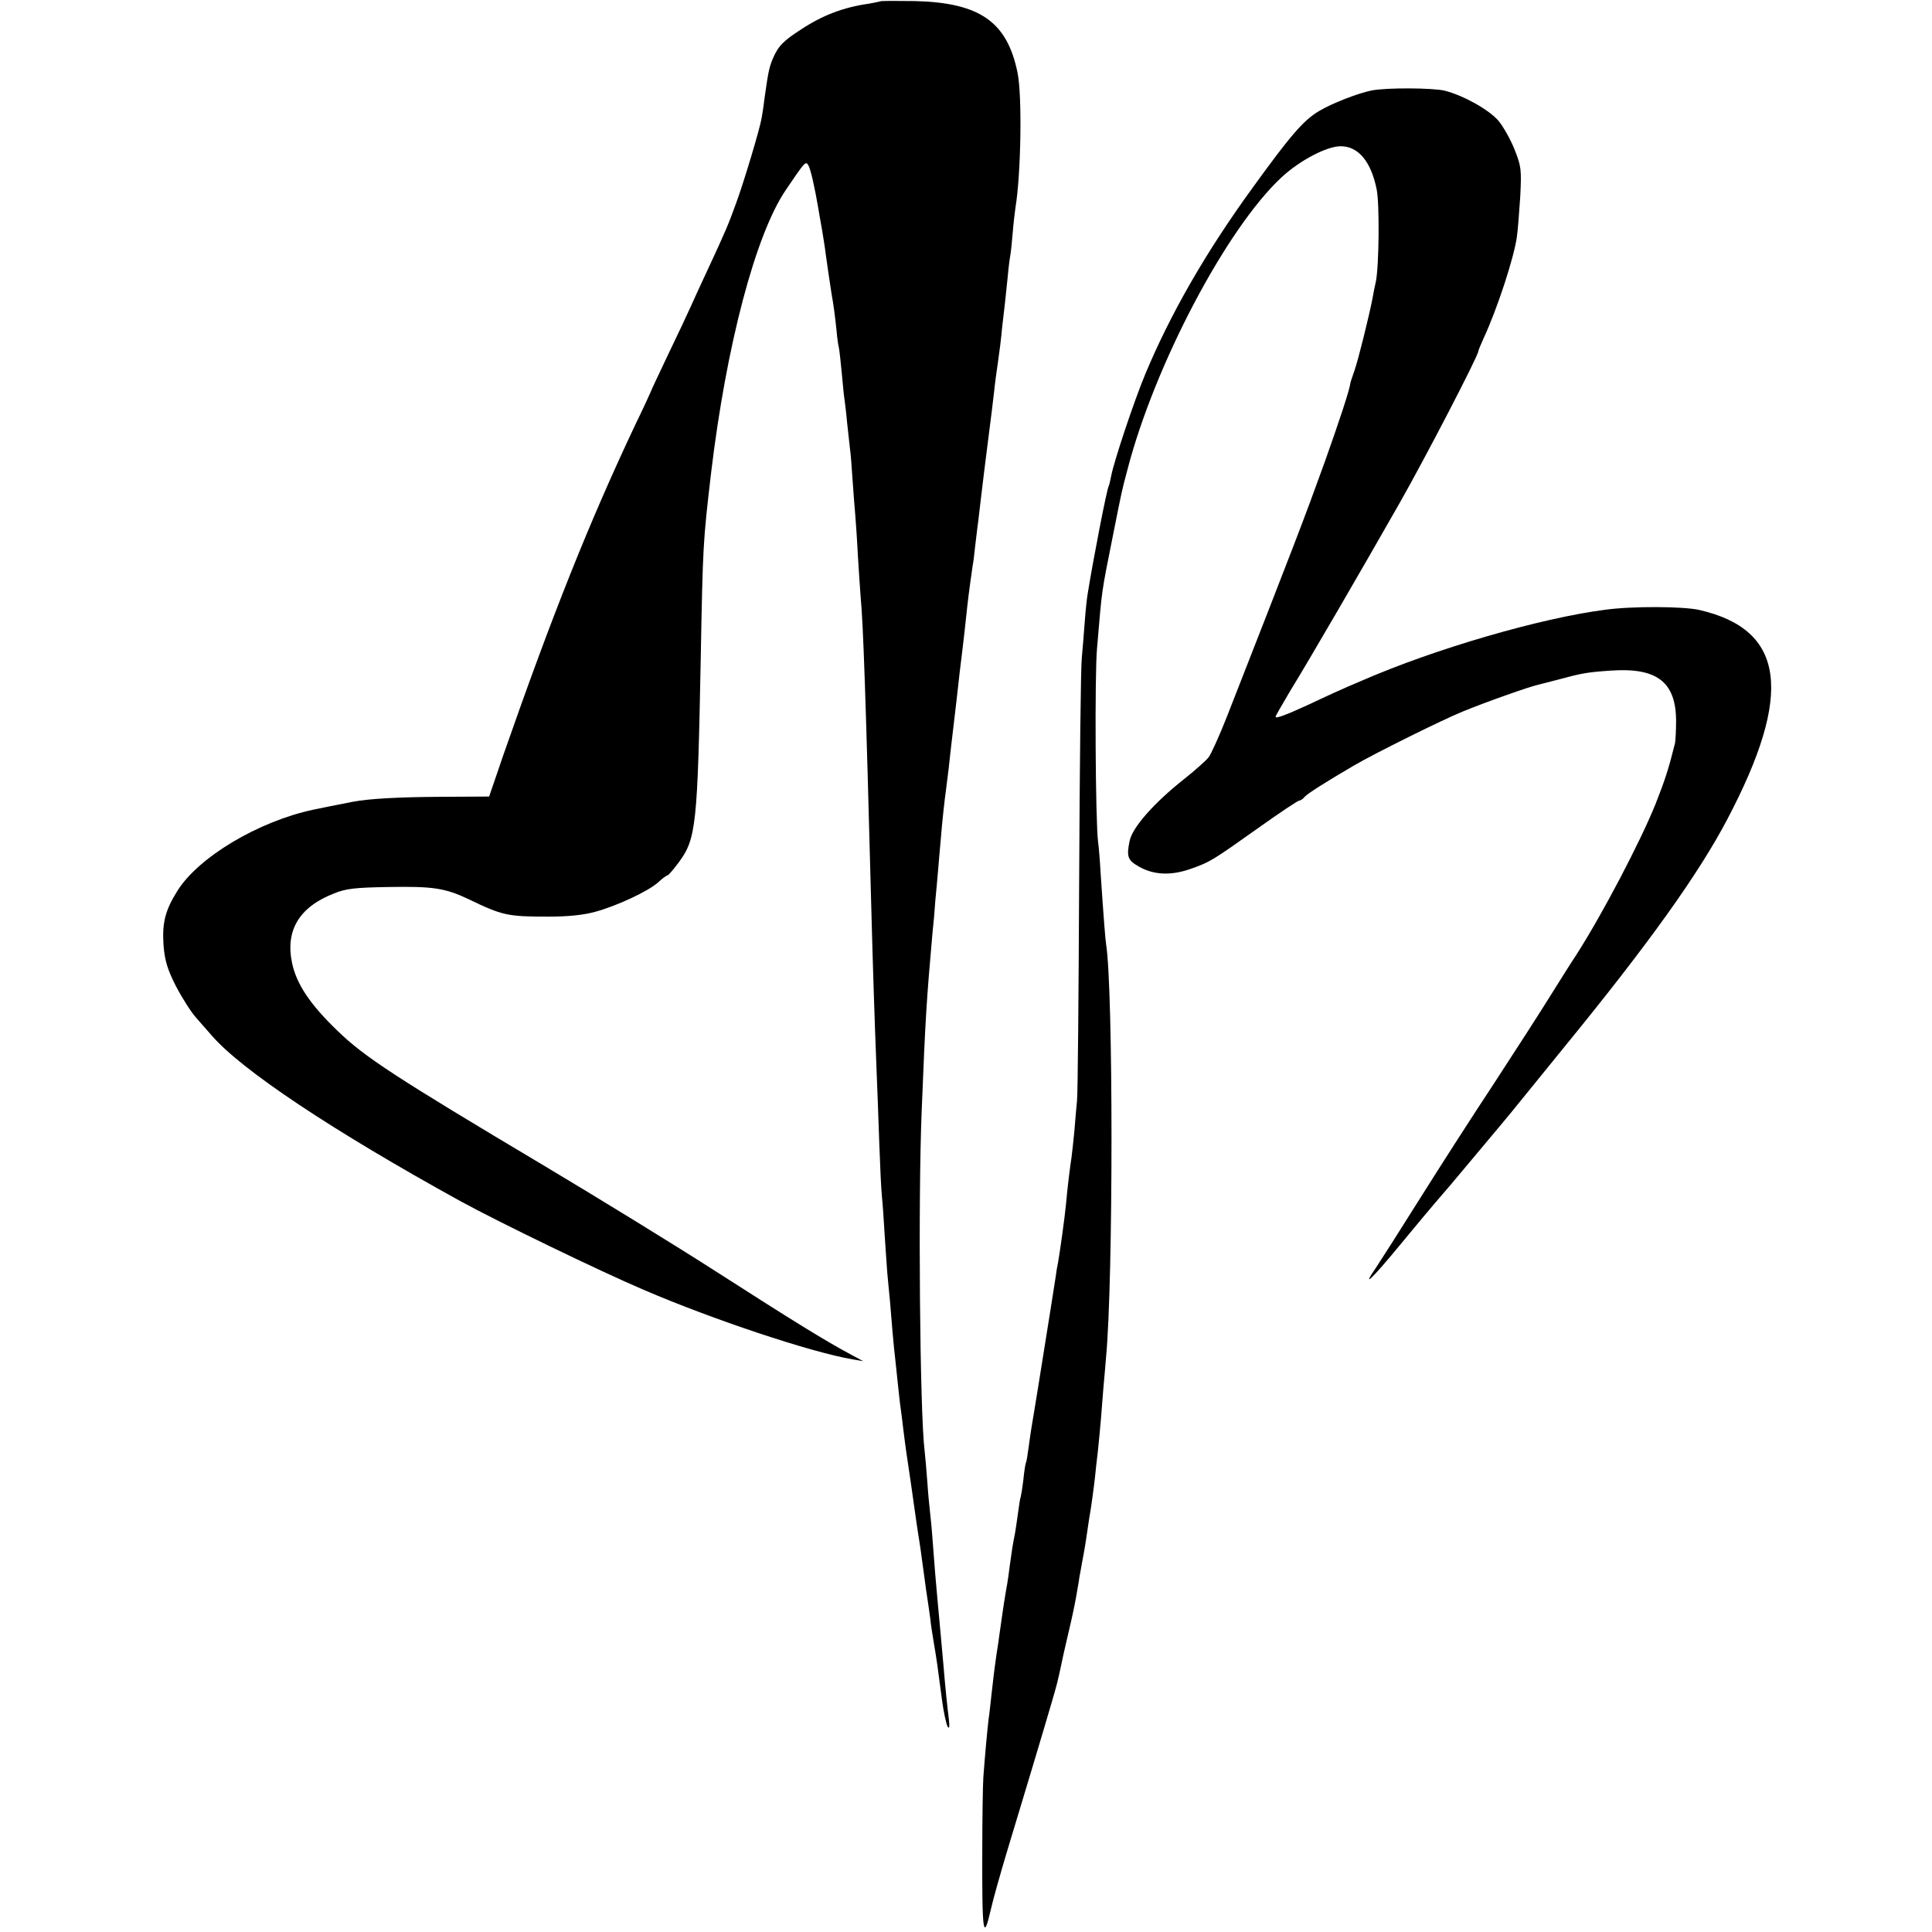 <?xml version="1.0" standalone="no"?>
<!DOCTYPE svg PUBLIC "-//W3C//DTD SVG 20010904//EN"
 "http://www.w3.org/TR/2001/REC-SVG-20010904/DTD/svg10.dtd">
<svg version="1.0" xmlns="http://www.w3.org/2000/svg"
 width="724pt" height="724pt" viewBox="0 0 724 724"
 preserveAspectRatio="xMidYMid meet">
<g transform="translate(0,724) scale(0.1,-0.1)"
fill="#000000" stroke="none">
<path d="M3299 7235 c-2 -1 -22 -5 -44 -9 -93 -13 -172 -43 -251 -95 -69 -44
-88 -64 -108 -111 -14 -34 -17 -49 -32 -155 -3 -27 -8 -58 -10 -68 -7 -42 -67
-241 -95 -317 -31 -85 -37 -100 -109 -255 -23 -49 -51 -110 -62 -135 -11 -25
-49 -105 -84 -178 -35 -74 -64 -135 -64 -137 0 -1 -26 -58 -59 -126 -173 -366
-311 -712 -495 -1239 l-53 -155 -184 -1 c-158 -1 -268 -7 -329 -19 -42 -8
-127 -25 -145 -29 -207 -44 -431 -178 -510 -304 -47 -75 -58 -122 -52 -207 5
-55 14 -87 46 -150 23 -44 57 -98 77 -120 19 -22 45 -51 57 -65 112 -130 453
-357 932 -621 140 -77 524 -263 686 -332 260 -112 630 -235 784 -261 l40 -7
-50 27 c-90 48 -215 125 -500 308 -154 99 -444 277 -645 397 -559 333 -674
408 -775 506 -102 98 -153 174 -170 252 -27 124 26 212 157 263 44 18 78 22
204 24 168 3 212 -4 301 -46 126 -61 146 -65 298 -65 73 0 132 6 175 18 82 22
201 78 237 111 15 14 31 26 35 26 3 0 22 22 42 49 65 88 70 139 82 766 8 423
8 430 39 695 57 476 166 890 279 1057 73 108 75 110 85 94 8 -12 24 -82 37
-159 2 -12 8 -48 14 -80 5 -31 12 -73 14 -92 7 -52 16 -110 22 -150 8 -44 13
-83 19 -140 2 -25 6 -54 9 -65 2 -11 7 -56 11 -99 4 -43 8 -86 10 -95 1 -9 6
-45 9 -81 4 -36 9 -81 11 -100 3 -19 7 -73 10 -120 3 -47 8 -105 10 -130 2
-25 7 -94 10 -155 4 -60 8 -128 10 -150 10 -105 19 -367 40 -1165 6 -225 12
-413 20 -615 3 -66 7 -187 10 -270 3 -82 7 -172 10 -200 3 -27 7 -90 10 -140
3 -49 8 -115 10 -145 3 -30 7 -77 10 -105 2 -27 7 -81 10 -120 3 -38 8 -83 10
-100 2 -16 6 -59 10 -95 4 -36 8 -75 10 -86 2 -12 6 -48 10 -80 4 -33 9 -70
11 -84 4 -25 30 -203 39 -270 3 -19 7 -48 10 -65 3 -16 7 -48 10 -70 3 -22 10
-71 15 -110 6 -38 13 -88 16 -110 2 -22 9 -65 14 -95 10 -59 13 -80 30 -210 6
-46 16 -91 21 -100 6 -10 8 -2 5 25 -6 47 -14 125 -21 210 -3 33 -7 78 -9 100
-23 248 -24 268 -31 360 -3 44 -8 94 -10 110 -2 17 -7 67 -10 112 -3 44 -8 96
-10 115 -18 141 -25 944 -11 1278 14 351 18 409 40 660 4 36 9 92 11 125 3 33
8 83 10 110 2 28 7 79 10 115 6 76 15 155 20 190 2 14 6 50 10 80 3 30 8 71
10 90 5 42 16 136 20 170 7 67 17 149 21 180 4 33 11 93 19 170 5 46 17 131
20 151 2 8 6 40 9 70 4 30 8 70 11 89 2 19 7 58 10 85 10 85 14 116 29 235 8
63 18 140 21 170 3 30 10 82 15 115 5 33 12 89 15 125 4 36 9 79 11 95 2 17 6
59 10 95 3 36 8 73 10 83 2 10 6 48 9 85 3 37 8 78 10 92 21 124 26 422 8 508
-39 191 -142 262 -384 268 -70 1 -129 1 -130 -1z"/>
<path d="M5140 6901 c-50 -10 -148 -48 -195 -76 -60 -35 -108 -91 -252 -290
-175 -241 -308 -473 -402 -699 -42 -101 -117 -326 -127 -380 -3 -16 -7 -33 -9
-37 -7 -10 -59 -279 -79 -404 -3 -16 -8 -64 -11 -105 -3 -41 -8 -102 -11 -135
-4 -33 -8 -411 -10 -840 -2 -429 -5 -798 -8 -820 -2 -22 -7 -74 -10 -115 -4
-41 -9 -86 -11 -100 -5 -30 -16 -122 -20 -170 -4 -45 -24 -189 -30 -221 -3
-13 -7 -37 -9 -54 -6 -37 -36 -231 -42 -265 -2 -14 -13 -81 -24 -150 -11 -69
-22 -134 -24 -146 -2 -12 -7 -45 -11 -75 -4 -30 -8 -56 -10 -59 -2 -3 -7 -33
-10 -65 -4 -33 -9 -62 -10 -65 -2 -3 -6 -29 -10 -59 -4 -30 -9 -63 -11 -75 -9
-44 -13 -72 -19 -116 -3 -25 -9 -70 -15 -100 -5 -30 -12 -74 -15 -97 -3 -23
-8 -55 -10 -70 -2 -15 -6 -46 -10 -68 -9 -62 -14 -105 -20 -160 -3 -27 -7 -66
-10 -85 -5 -40 -14 -139 -20 -220 -2 -30 -4 -156 -4 -280 -1 -308 4 -338 32
-216 9 40 35 131 56 202 59 194 151 501 172 574 18 61 23 80 35 137 2 12 15
69 28 125 14 57 28 126 32 153 5 28 9 52 9 55 1 3 5 28 10 55 5 28 10 52 10
55 1 3 5 32 10 65 5 33 9 62 10 65 3 14 16 109 19 140 2 19 6 60 10 90 9 86
15 159 21 240 4 41 8 93 10 116 27 286 27 1379 0 1546 -3 21 -8 80 -21 273 -2
39 -6 88 -9 110 -10 75 -13 629 -4 725 20 235 15 198 60 425 34 170 31 158 54
245 102 393 372 905 578 1096 68 63 169 116 221 116 66 0 114 -57 135 -162 11
-54 9 -285 -3 -345 -4 -16 -9 -43 -12 -60 -13 -68 -54 -233 -68 -273 -8 -23
-16 -46 -16 -50 -3 -24 -41 -140 -97 -297 -76 -210 -106 -289 -365 -950 -28
-71 -59 -140 -69 -153 -10 -13 -51 -49 -91 -81 -114 -90 -195 -182 -205 -233
-12 -59 -7 -72 36 -96 55 -31 119 -34 193 -8 73 26 77 28 260 158 76 54 142
98 147 98 5 0 14 6 20 14 11 12 78 55 186 118 77 45 329 170 405 201 82 34
254 95 288 102 9 2 42 11 74 19 85 23 106 27 195 33 173 12 244 -43 244 -190
0 -34 -2 -71 -4 -82 -24 -96 -36 -134 -73 -228 -58 -144 -201 -416 -298 -567
-13 -19 -54 -84 -92 -145 -37 -60 -133 -209 -212 -330 -80 -121 -206 -317
-280 -435 -74 -118 -148 -234 -164 -258 -58 -84 -21 -50 87 81 60 73 119 143
131 157 22 25 91 106 123 145 9 11 39 47 67 80 28 33 71 85 96 115 24 30 116
143 203 250 313 383 501 646 608 850 248 471 217 710 -104 784 -59 14 -253 15
-354 1 -241 -31 -637 -146 -910 -265 -83 -35 -130 -57 -200 -90 -87 -40 -125
-54 -125 -46 0 3 25 46 55 97 71 115 270 458 410 704 95 167 295 552 295 569
0 3 9 25 20 49 51 110 113 300 124 377 4 25 9 94 13 153 5 101 4 113 -21 176
-15 38 -42 86 -61 109 -36 41 -128 93 -200 112 -44 11 -220 12 -275 1z"/>
</g>
</svg>

